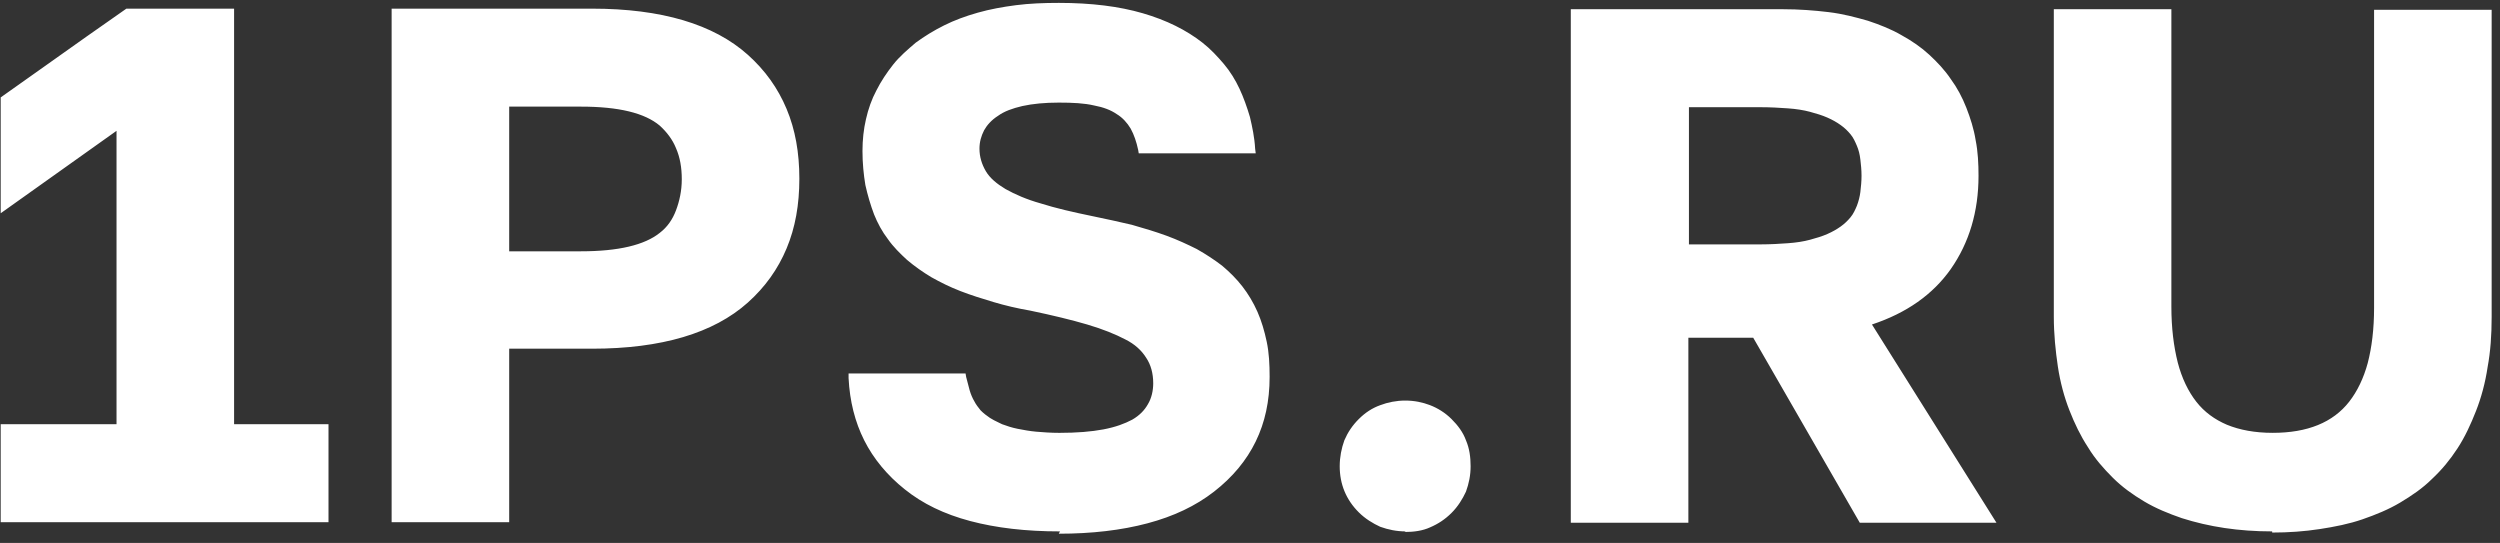 <svg width="198" height="43" viewBox="0 0 198 43" fill="none" xmlns="http://www.w3.org/2000/svg">
<rect x="0" y="0" width="198" height="43" fill="#333333" stroke="none"/>
<path fill-rule="evenodd" clip-rule="evenodd" d="M9.229 33.597H0.376H0.055V41.357H26.017V33.597H18.54V0.685H10.009C7.894 2.155 5.798 3.643 3.709 5.127C2.489 5.992 1.272 6.857 0.055 7.715V16.89L9.229 10.362V33.597ZM46.887 0.685H31.384H31.338H31.017V41.357H40.328V27.617H46.887C52.392 27.617 56.52 26.385 59.226 23.965C60.602 22.733 61.611 21.318 62.299 19.674C62.987 18.031 63.309 16.205 63.309 14.151C63.309 12.097 62.987 10.271 62.299 8.628C61.611 6.984 60.602 5.569 59.226 4.337C56.52 1.917 52.392 0.685 46.887 0.685ZM52.254 18.442C51.061 19.4 48.997 19.903 46.016 19.903H40.328V8.445H46.016C48.997 8.445 51.061 8.947 52.254 9.951C52.804 10.454 53.263 11.047 53.538 11.732C53.859 12.462 53.997 13.284 53.997 14.197C53.997 15.11 53.814 15.931 53.538 16.662C53.263 17.392 52.85 17.985 52.254 18.442ZM76.84 41.266C78.904 41.813 81.243 42.087 83.95 42.087L83.858 42.27C86.472 42.27 88.812 41.996 90.876 41.448C92.94 40.9 94.683 40.079 96.151 38.938C97.618 37.796 98.719 36.473 99.453 34.966C100.187 33.46 100.554 31.771 100.554 29.854C100.554 28.849 100.508 27.937 100.325 27.069C100.141 26.202 99.912 25.426 99.591 24.695C99.27 23.965 98.857 23.28 98.398 22.687C97.94 22.094 97.389 21.546 96.793 21.044C96.197 20.587 95.508 20.131 94.775 19.72C94.041 19.355 93.261 18.99 92.389 18.67C91.518 18.351 90.601 18.077 89.637 17.803C88.674 17.575 87.619 17.346 86.518 17.118C84.959 16.799 83.583 16.479 82.436 16.114C81.289 15.794 80.372 15.383 79.638 14.973C78.95 14.562 78.399 14.105 78.078 13.558C77.757 13.01 77.574 12.416 77.574 11.777C77.574 11.23 77.711 10.773 77.941 10.317C78.17 9.906 78.537 9.495 79.042 9.175C79.546 8.81 80.188 8.582 80.968 8.399C81.794 8.217 82.757 8.126 83.858 8.126C84.959 8.126 85.876 8.171 86.656 8.354C87.39 8.491 87.986 8.719 88.445 9.038C88.903 9.312 89.27 9.723 89.546 10.18C89.821 10.682 90.004 11.23 90.142 11.869L90.188 12.143H99.453L99.407 11.777C99.362 10.91 99.178 10.043 98.995 9.267C98.765 8.491 98.49 7.715 98.169 7.03C97.848 6.345 97.435 5.661 96.93 5.067C96.426 4.474 95.876 3.88 95.233 3.378C93.949 2.374 92.389 1.598 90.509 1.05C88.628 0.502 86.427 0.229 83.858 0.229C82.665 0.229 81.519 0.274 80.464 0.411C79.408 0.548 78.399 0.731 77.436 1.005C76.473 1.278 75.601 1.598 74.776 2.009C73.95 2.42 73.216 2.876 72.528 3.378C71.886 3.926 71.244 4.474 70.739 5.113C70.235 5.752 69.776 6.437 69.409 7.167C69.042 7.852 68.767 8.628 68.583 9.449C68.4 10.225 68.308 11.093 68.308 11.96C68.308 12.918 68.4 13.832 68.537 14.653C68.721 15.475 68.95 16.251 69.226 16.981C69.501 17.666 69.868 18.351 70.326 18.944C70.739 19.537 71.29 20.085 71.84 20.587C72.436 21.089 73.079 21.546 73.767 21.957C74.501 22.367 75.234 22.733 76.06 23.052C76.886 23.372 77.757 23.646 78.675 23.92C79.592 24.193 80.555 24.422 81.61 24.604C83.353 24.97 84.867 25.335 86.105 25.7C87.344 26.065 88.353 26.476 89.133 26.887C89.867 27.252 90.417 27.754 90.784 28.347C91.151 28.895 91.335 29.58 91.335 30.356C91.335 30.949 91.197 31.543 90.922 31.999C90.646 32.501 90.234 32.912 89.683 33.232C89.087 33.551 88.353 33.825 87.39 34.008C86.427 34.19 85.28 34.282 83.904 34.282C83.216 34.282 82.619 34.236 82.069 34.19C81.564 34.145 81.06 34.053 80.601 33.962C80.142 33.871 79.73 33.734 79.363 33.597C79.268 33.55 79.177 33.506 79.088 33.463C78.833 33.341 78.604 33.23 78.399 33.095C78.124 32.912 77.895 32.73 77.665 32.501L77.664 32.5C77.481 32.272 77.298 32.044 77.161 31.771C77.023 31.543 76.886 31.223 76.794 30.904C76.702 30.584 76.611 30.219 76.519 29.854L76.473 29.58H67.207V29.945C67.299 31.771 67.712 33.414 68.446 34.875C69.18 36.336 70.281 37.66 71.657 38.755C73.079 39.896 74.776 40.718 76.84 41.266ZM109.316 41.722C109.958 41.95 110.601 42.087 111.334 42.087L111.243 42.133C111.977 42.133 112.665 42.041 113.261 41.767C113.903 41.494 114.454 41.129 114.958 40.626C115.463 40.124 115.83 39.531 116.105 38.937C116.334 38.298 116.472 37.659 116.472 36.929C116.472 36.199 116.38 35.514 116.105 34.875C115.875 34.236 115.463 33.688 114.958 33.186C114.454 32.684 113.857 32.319 113.261 32.09C112.665 31.862 112.023 31.725 111.289 31.725C110.601 31.725 109.912 31.862 109.316 32.09C108.674 32.319 108.124 32.684 107.619 33.186C107.114 33.688 106.747 34.236 106.472 34.875C106.243 35.514 106.105 36.199 106.105 36.929C106.105 38.344 106.61 39.577 107.619 40.581C108.124 41.083 108.72 41.448 109.316 41.722ZM141.195 0.73H124.82H124.728H124.407V41.402H133.719V26.75H138.856L147.296 41.402H158.121L148.259 25.7C151.011 24.787 153.075 23.326 154.497 21.317C155.231 20.267 155.781 19.126 156.148 17.894C156.515 16.661 156.699 15.338 156.699 13.923C156.699 12.964 156.653 12.005 156.469 11.092C156.332 10.225 156.057 9.358 155.736 8.536C155.415 7.715 155.002 6.939 154.497 6.254C154.039 5.569 153.442 4.93 152.8 4.337C152.158 3.743 151.424 3.241 150.598 2.785C149.819 2.328 148.901 1.963 147.938 1.643C146.975 1.37 145.965 1.096 144.819 0.959C143.672 0.822 142.48 0.73 141.195 0.73ZM141.608 19.263C140.966 19.309 140.232 19.355 139.452 19.355H133.764V8.491H139.452C140.232 8.491 140.966 8.536 141.608 8.582C142.25 8.627 142.847 8.719 143.351 8.856C143.856 8.993 144.314 9.13 144.727 9.312C145.14 9.495 145.461 9.677 145.782 9.906C146.103 10.134 146.332 10.362 146.562 10.636C146.791 10.91 146.929 11.229 147.066 11.549C147.204 11.868 147.296 12.234 147.342 12.645C147.387 13.01 147.433 13.466 147.433 13.923C147.433 14.377 147.388 14.787 147.342 15.196L147.342 15.201C147.296 15.566 147.204 15.931 147.066 16.296C146.929 16.616 146.791 16.935 146.562 17.209C146.332 17.483 146.103 17.711 145.782 17.94C145.461 18.168 145.14 18.35 144.727 18.533C144.314 18.716 143.856 18.852 143.351 18.989C142.847 19.126 142.25 19.218 141.608 19.263ZM172.799 41.037C174.955 41.722 177.294 42.087 179.955 42.087V42.178C181.285 42.178 182.523 42.087 183.716 41.904C184.908 41.722 186.055 41.494 187.11 41.129C188.165 40.763 189.174 40.352 190.092 39.805C191.009 39.257 191.881 38.664 192.614 37.933C193.394 37.203 194.036 36.427 194.632 35.514C195.228 34.601 195.688 33.597 196.101 32.547C196.514 31.497 196.835 30.31 197.018 29.078C197.247 27.845 197.339 26.521 197.339 25.106V0.776H188.027V24.376C188.027 26.065 187.844 27.525 187.523 28.758C187.202 29.945 186.697 30.995 186.055 31.816C184.771 33.46 182.753 34.281 180 34.281C178.578 34.281 177.386 34.053 176.377 33.642C175.413 33.231 174.588 32.638 173.946 31.816C173.304 30.995 172.799 29.945 172.478 28.712C172.157 27.434 171.973 25.974 171.973 24.285V0.73H162.662V25.061C162.662 26.476 162.8 27.799 162.983 29.032C163.167 30.264 163.488 31.451 163.9 32.501C164.313 33.551 164.772 34.51 165.368 35.422C165.919 36.336 166.607 37.111 167.34 37.842C168.074 38.572 168.9 39.166 169.817 39.713C170.735 40.261 171.744 40.672 172.799 41.037Z" fill="white"/>
</svg>

